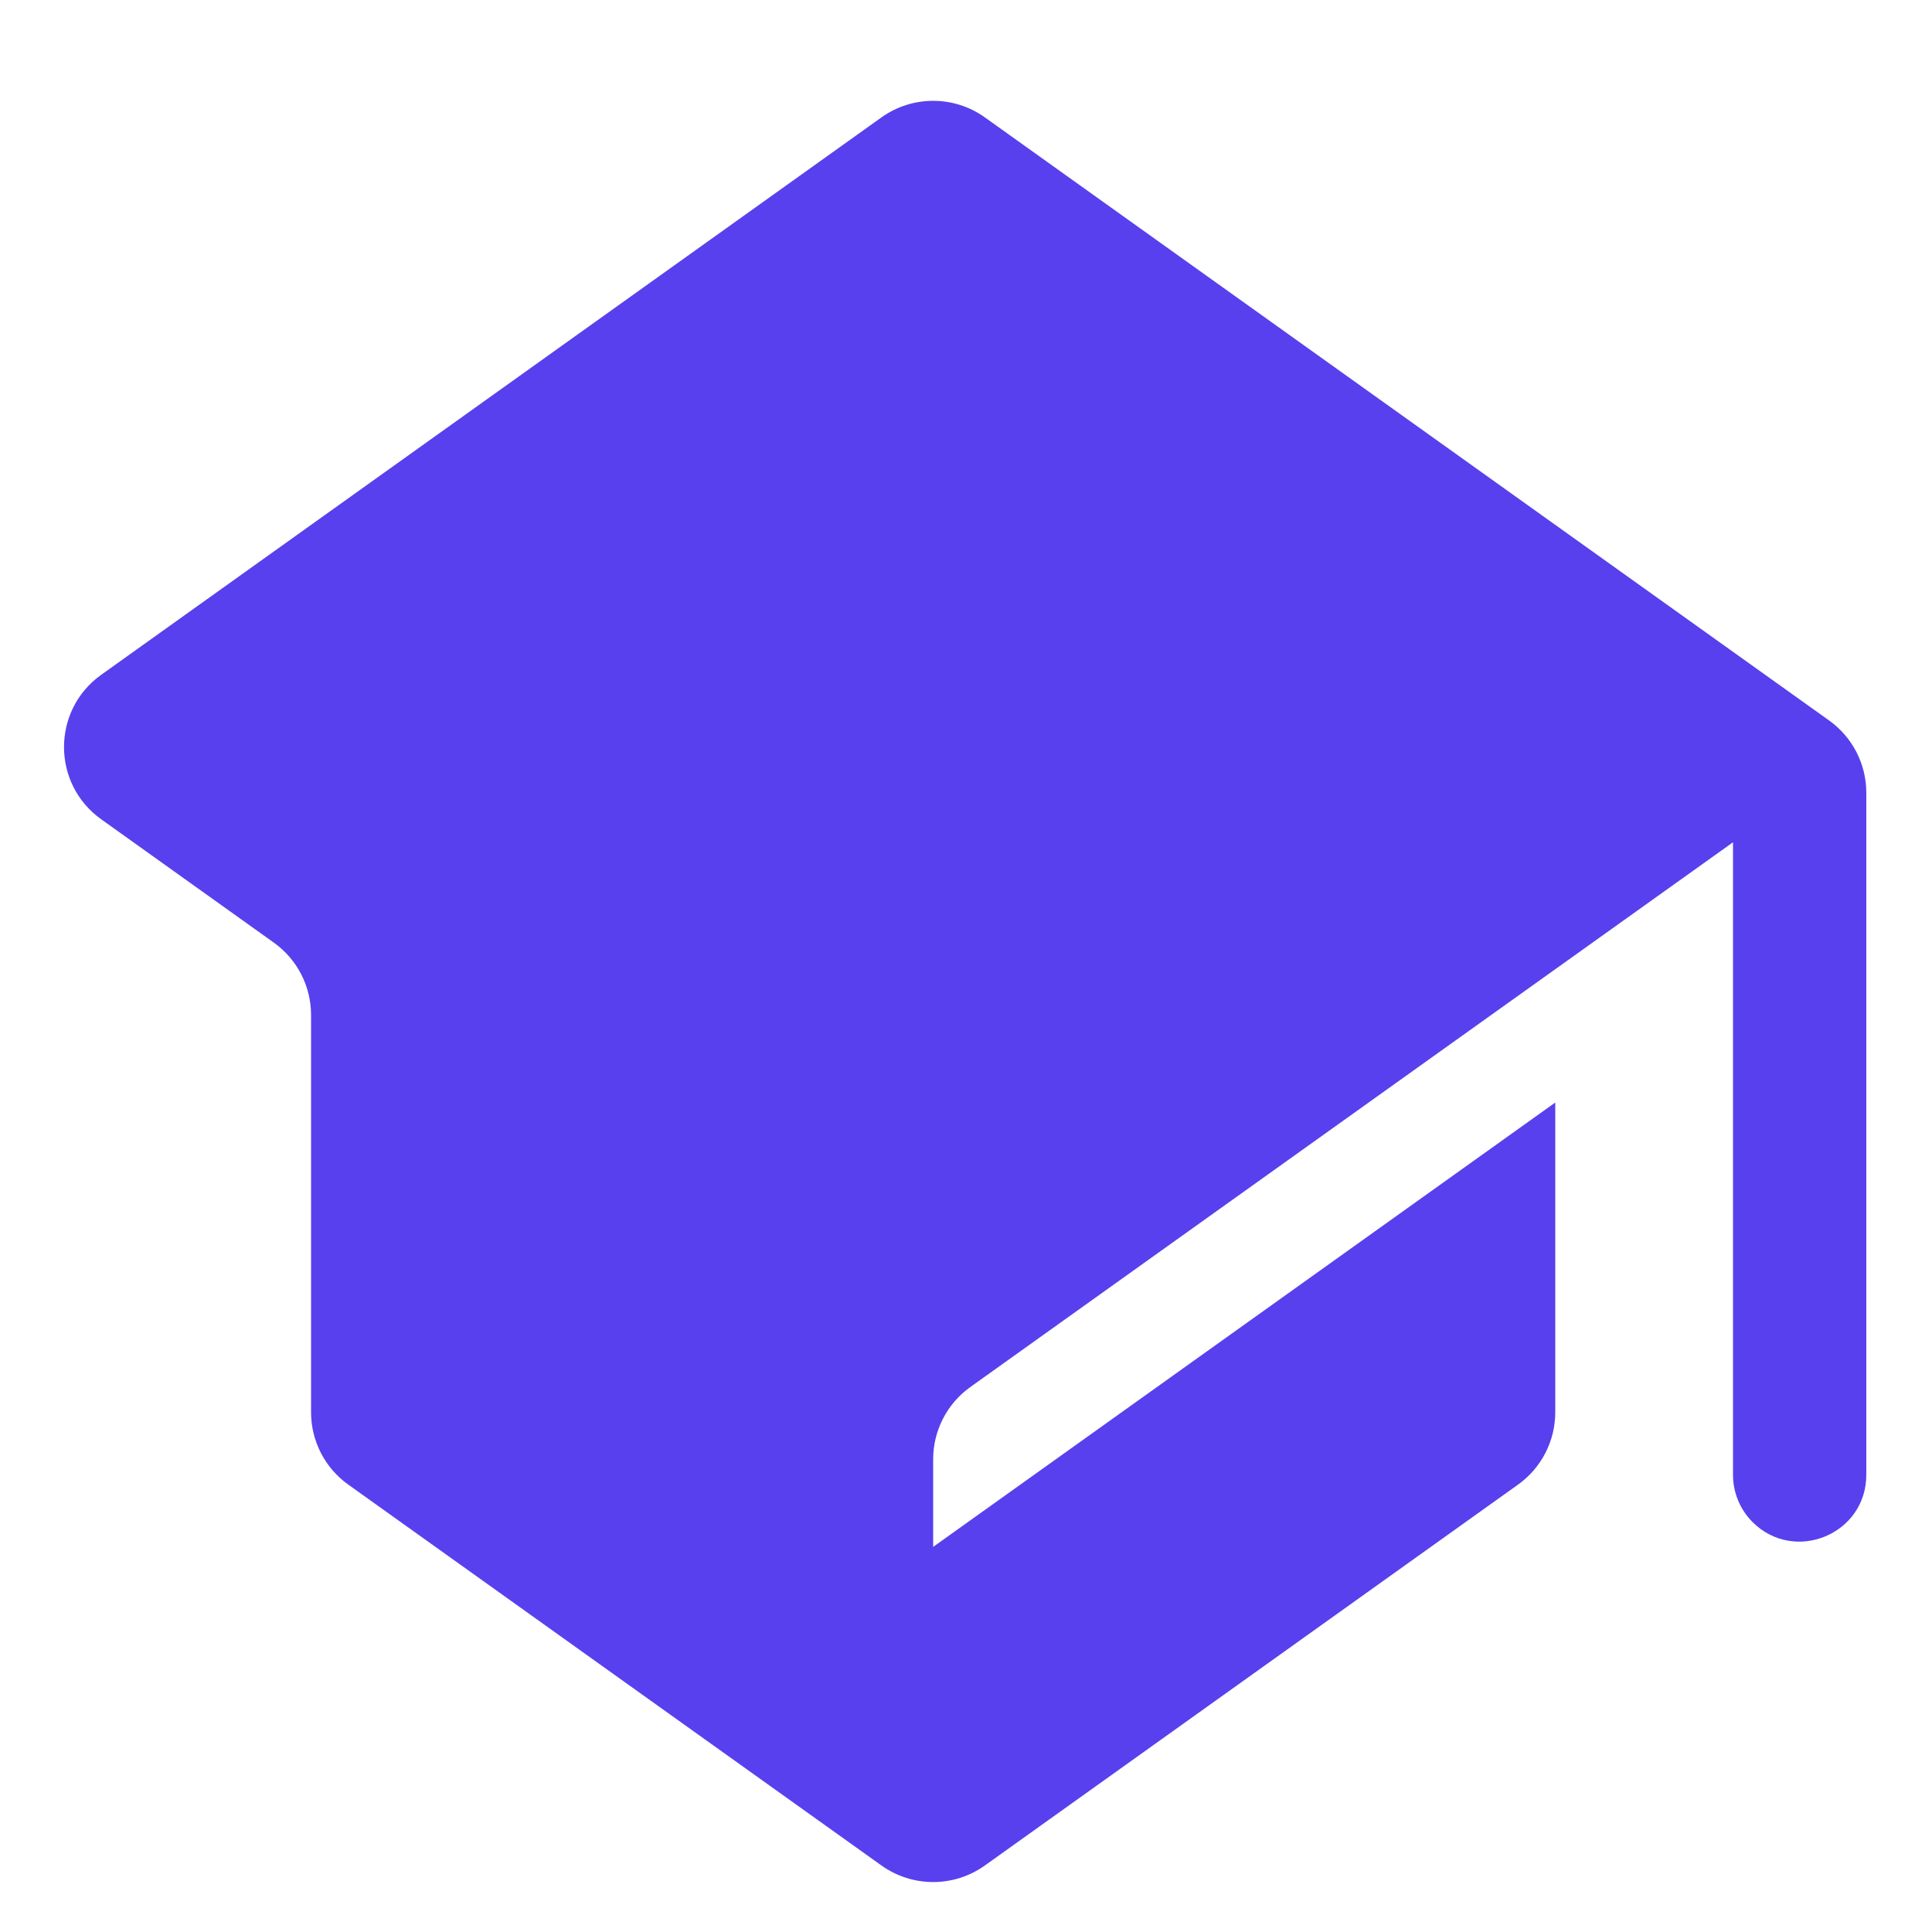 <svg width="24" height="24" viewBox="0 0 24 24" fill="none" xmlns="http://www.w3.org/2000/svg">
<path d="M1.258 10.178C0.641 9.738 0.641 8.822 1.258 8.382L10.95 1.458C11.334 1.184 11.85 1.184 12.234 1.458L22.722 8.95C23.012 9.157 23.184 9.492 23.184 9.848V18.321C23.184 19.059 22.292 19.428 21.77 18.907C21.615 18.751 21.528 18.541 21.528 18.321V10.463L12.054 17.23C11.764 17.437 11.592 17.772 11.592 18.128V19.216L19.32 13.696V17.544C19.32 17.9 19.148 18.235 18.858 18.442L12.234 23.174C11.85 23.448 11.334 23.448 10.95 23.174L4.326 18.442C4.036 18.235 3.864 17.9 3.864 17.544V12.608C3.864 12.252 3.692 11.917 3.402 11.71L1.258 10.178Z" fill="#5840EE"/>
</svg>
